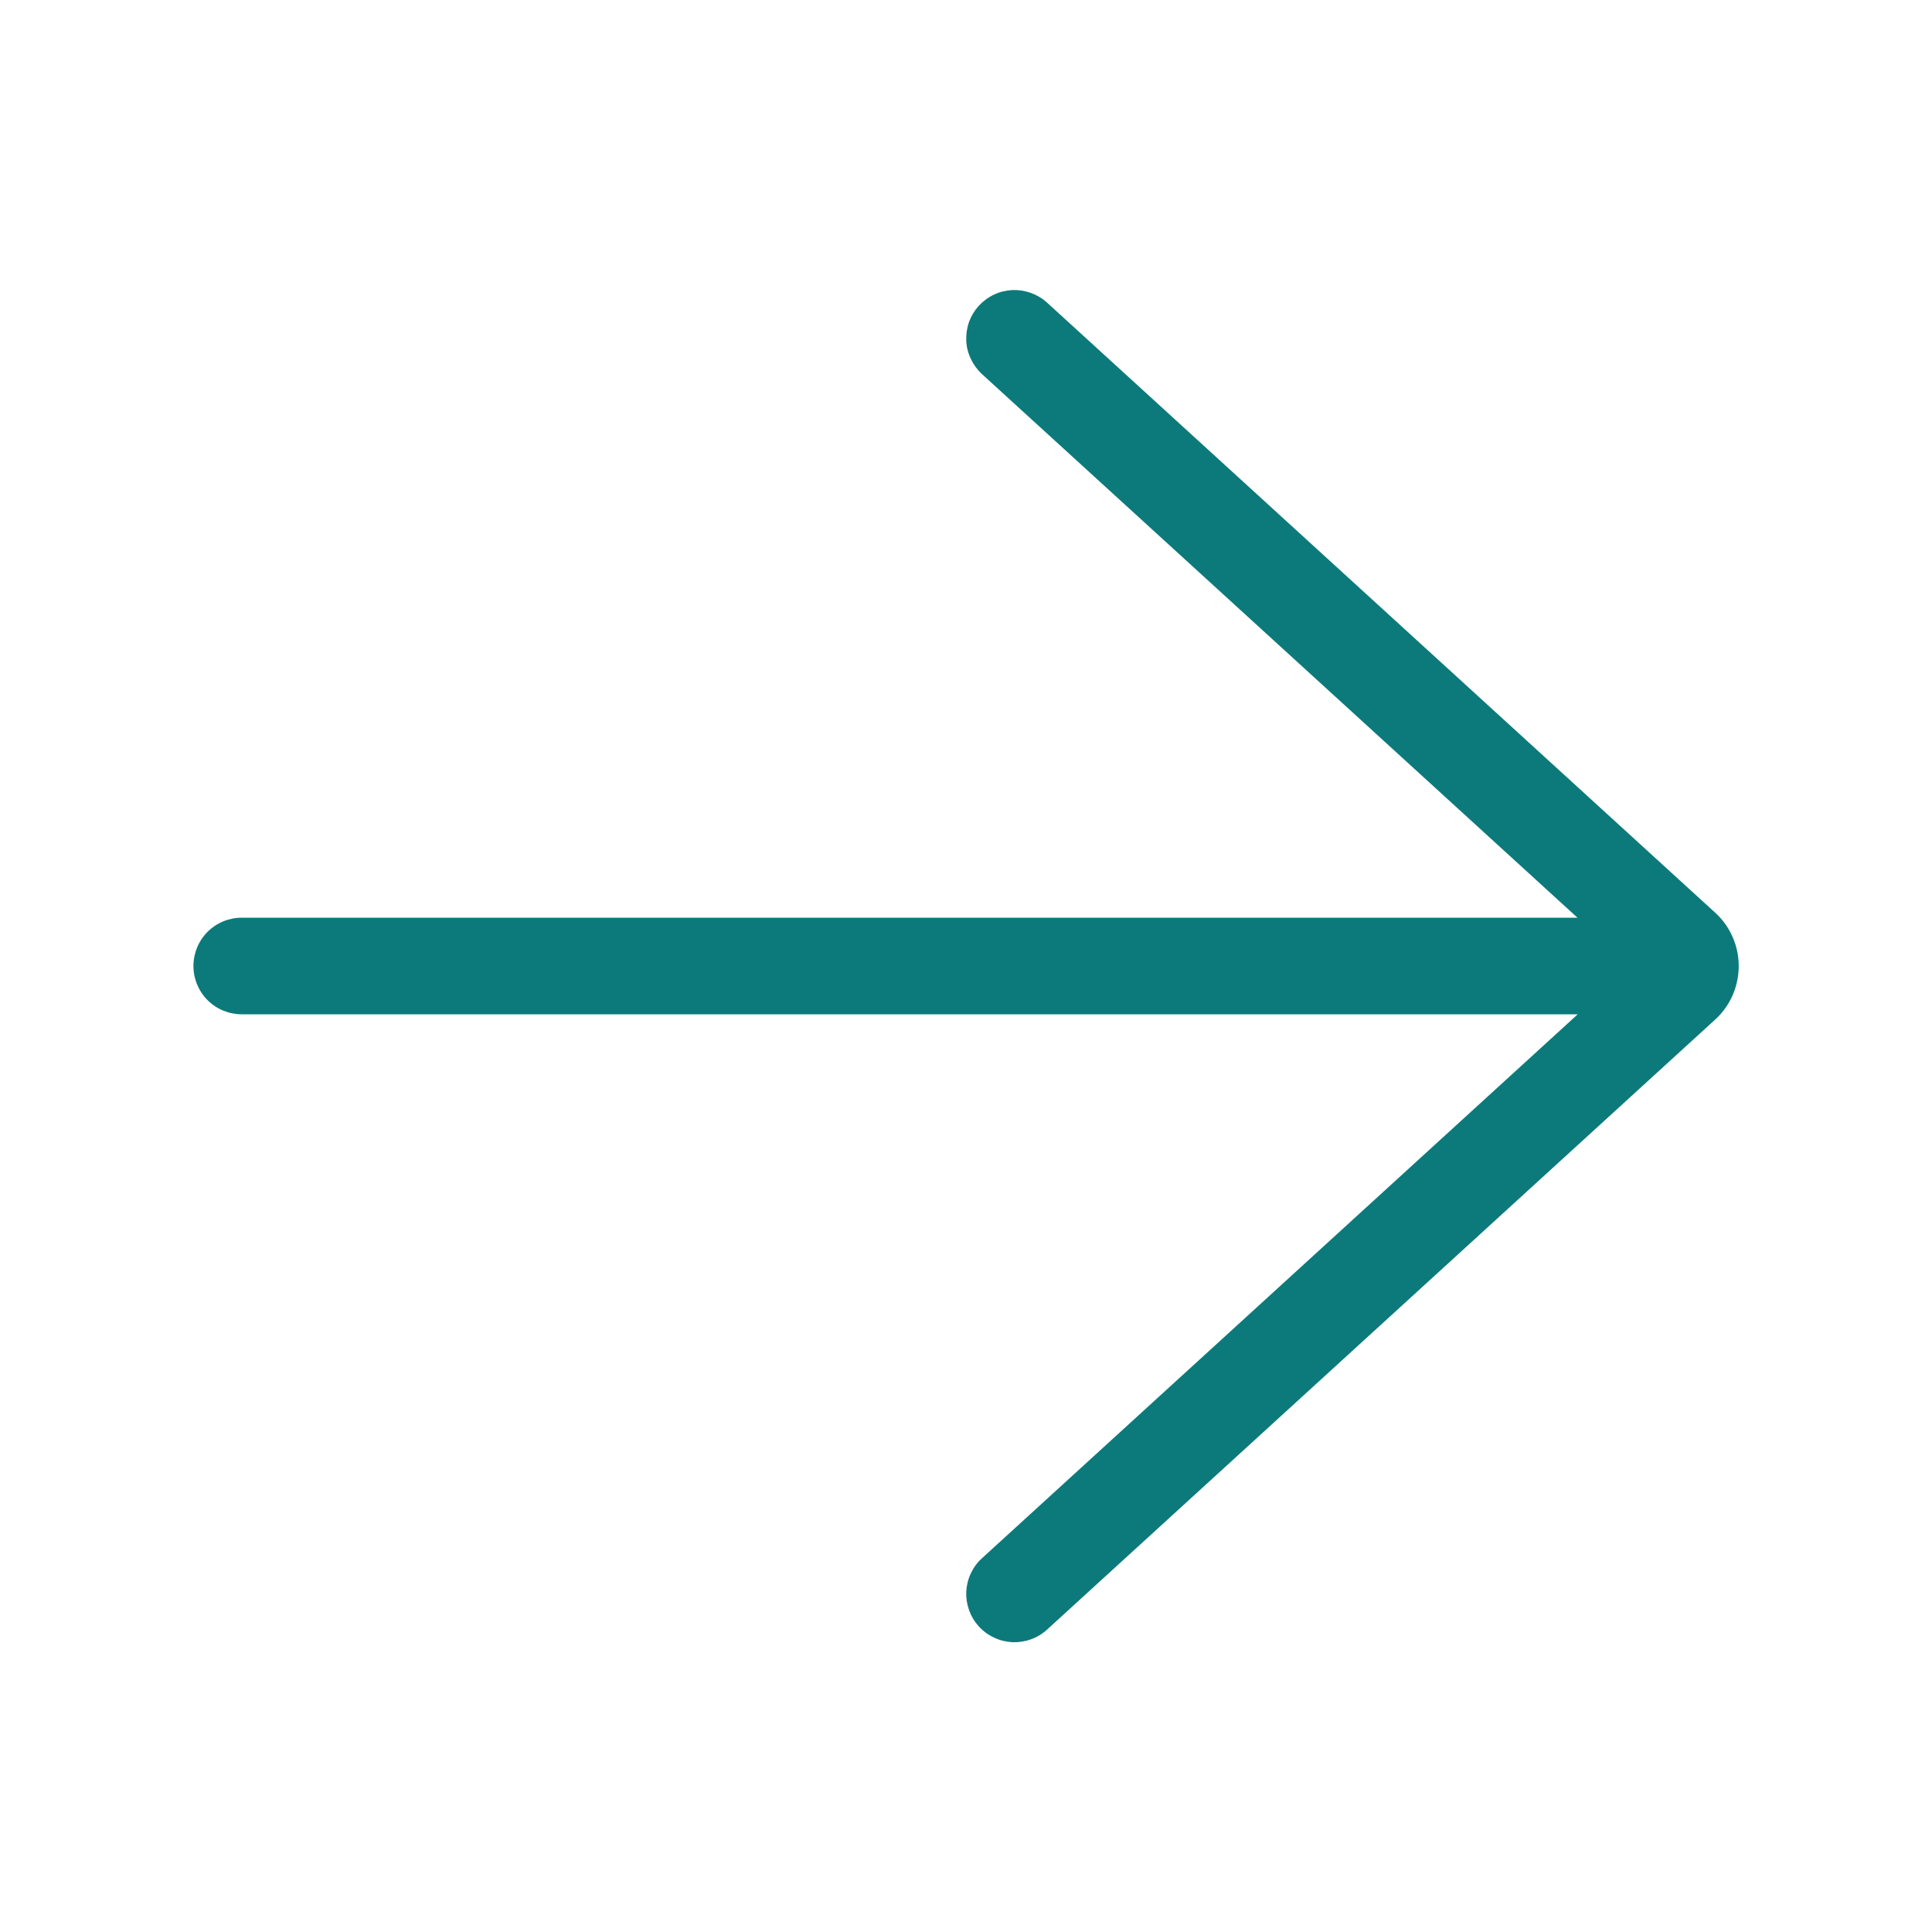 <svg width="16" height="16" viewBox="0 0 16 16" fill="none" xmlns="http://www.w3.org/2000/svg">
<path d="M8.672 13.495C8.633 13.531 8.588 13.558 8.539 13.576C8.489 13.594 8.437 13.602 8.384 13.6C8.332 13.597 8.28 13.585 8.233 13.562C8.185 13.54 8.142 13.509 8.107 13.47C8.035 13.392 7.998 13.288 8.002 13.182C8.005 13.13 8.017 13.078 8.04 13.03C8.062 12.983 8.093 12.94 8.132 12.905L13.066 8.4L2.002 8.4C1.896 8.4 1.794 8.358 1.719 8.283C1.644 8.208 1.602 8.106 1.602 8C1.602 7.894 1.644 7.792 1.719 7.717C1.794 7.642 1.896 7.6 2.002 7.6L13.064 7.6L8.132 3.098C8.093 3.062 8.062 3.019 8.04 2.972C8.017 2.924 8.004 2.873 8.002 2.82C8 2.768 8.008 2.715 8.025 2.666C8.043 2.617 8.071 2.571 8.106 2.532C8.142 2.494 8.184 2.462 8.232 2.44C8.279 2.417 8.331 2.405 8.383 2.402C8.436 2.4 8.488 2.408 8.538 2.426C8.587 2.444 8.633 2.471 8.671 2.506L14.204 7.558C14.274 7.621 14.327 7.7 14.36 7.787C14.394 7.875 14.406 7.97 14.396 8.063C14.381 8.209 14.313 8.345 14.204 8.444L8.672 13.495Z" fill="#0C7A7B"/>
</svg>
